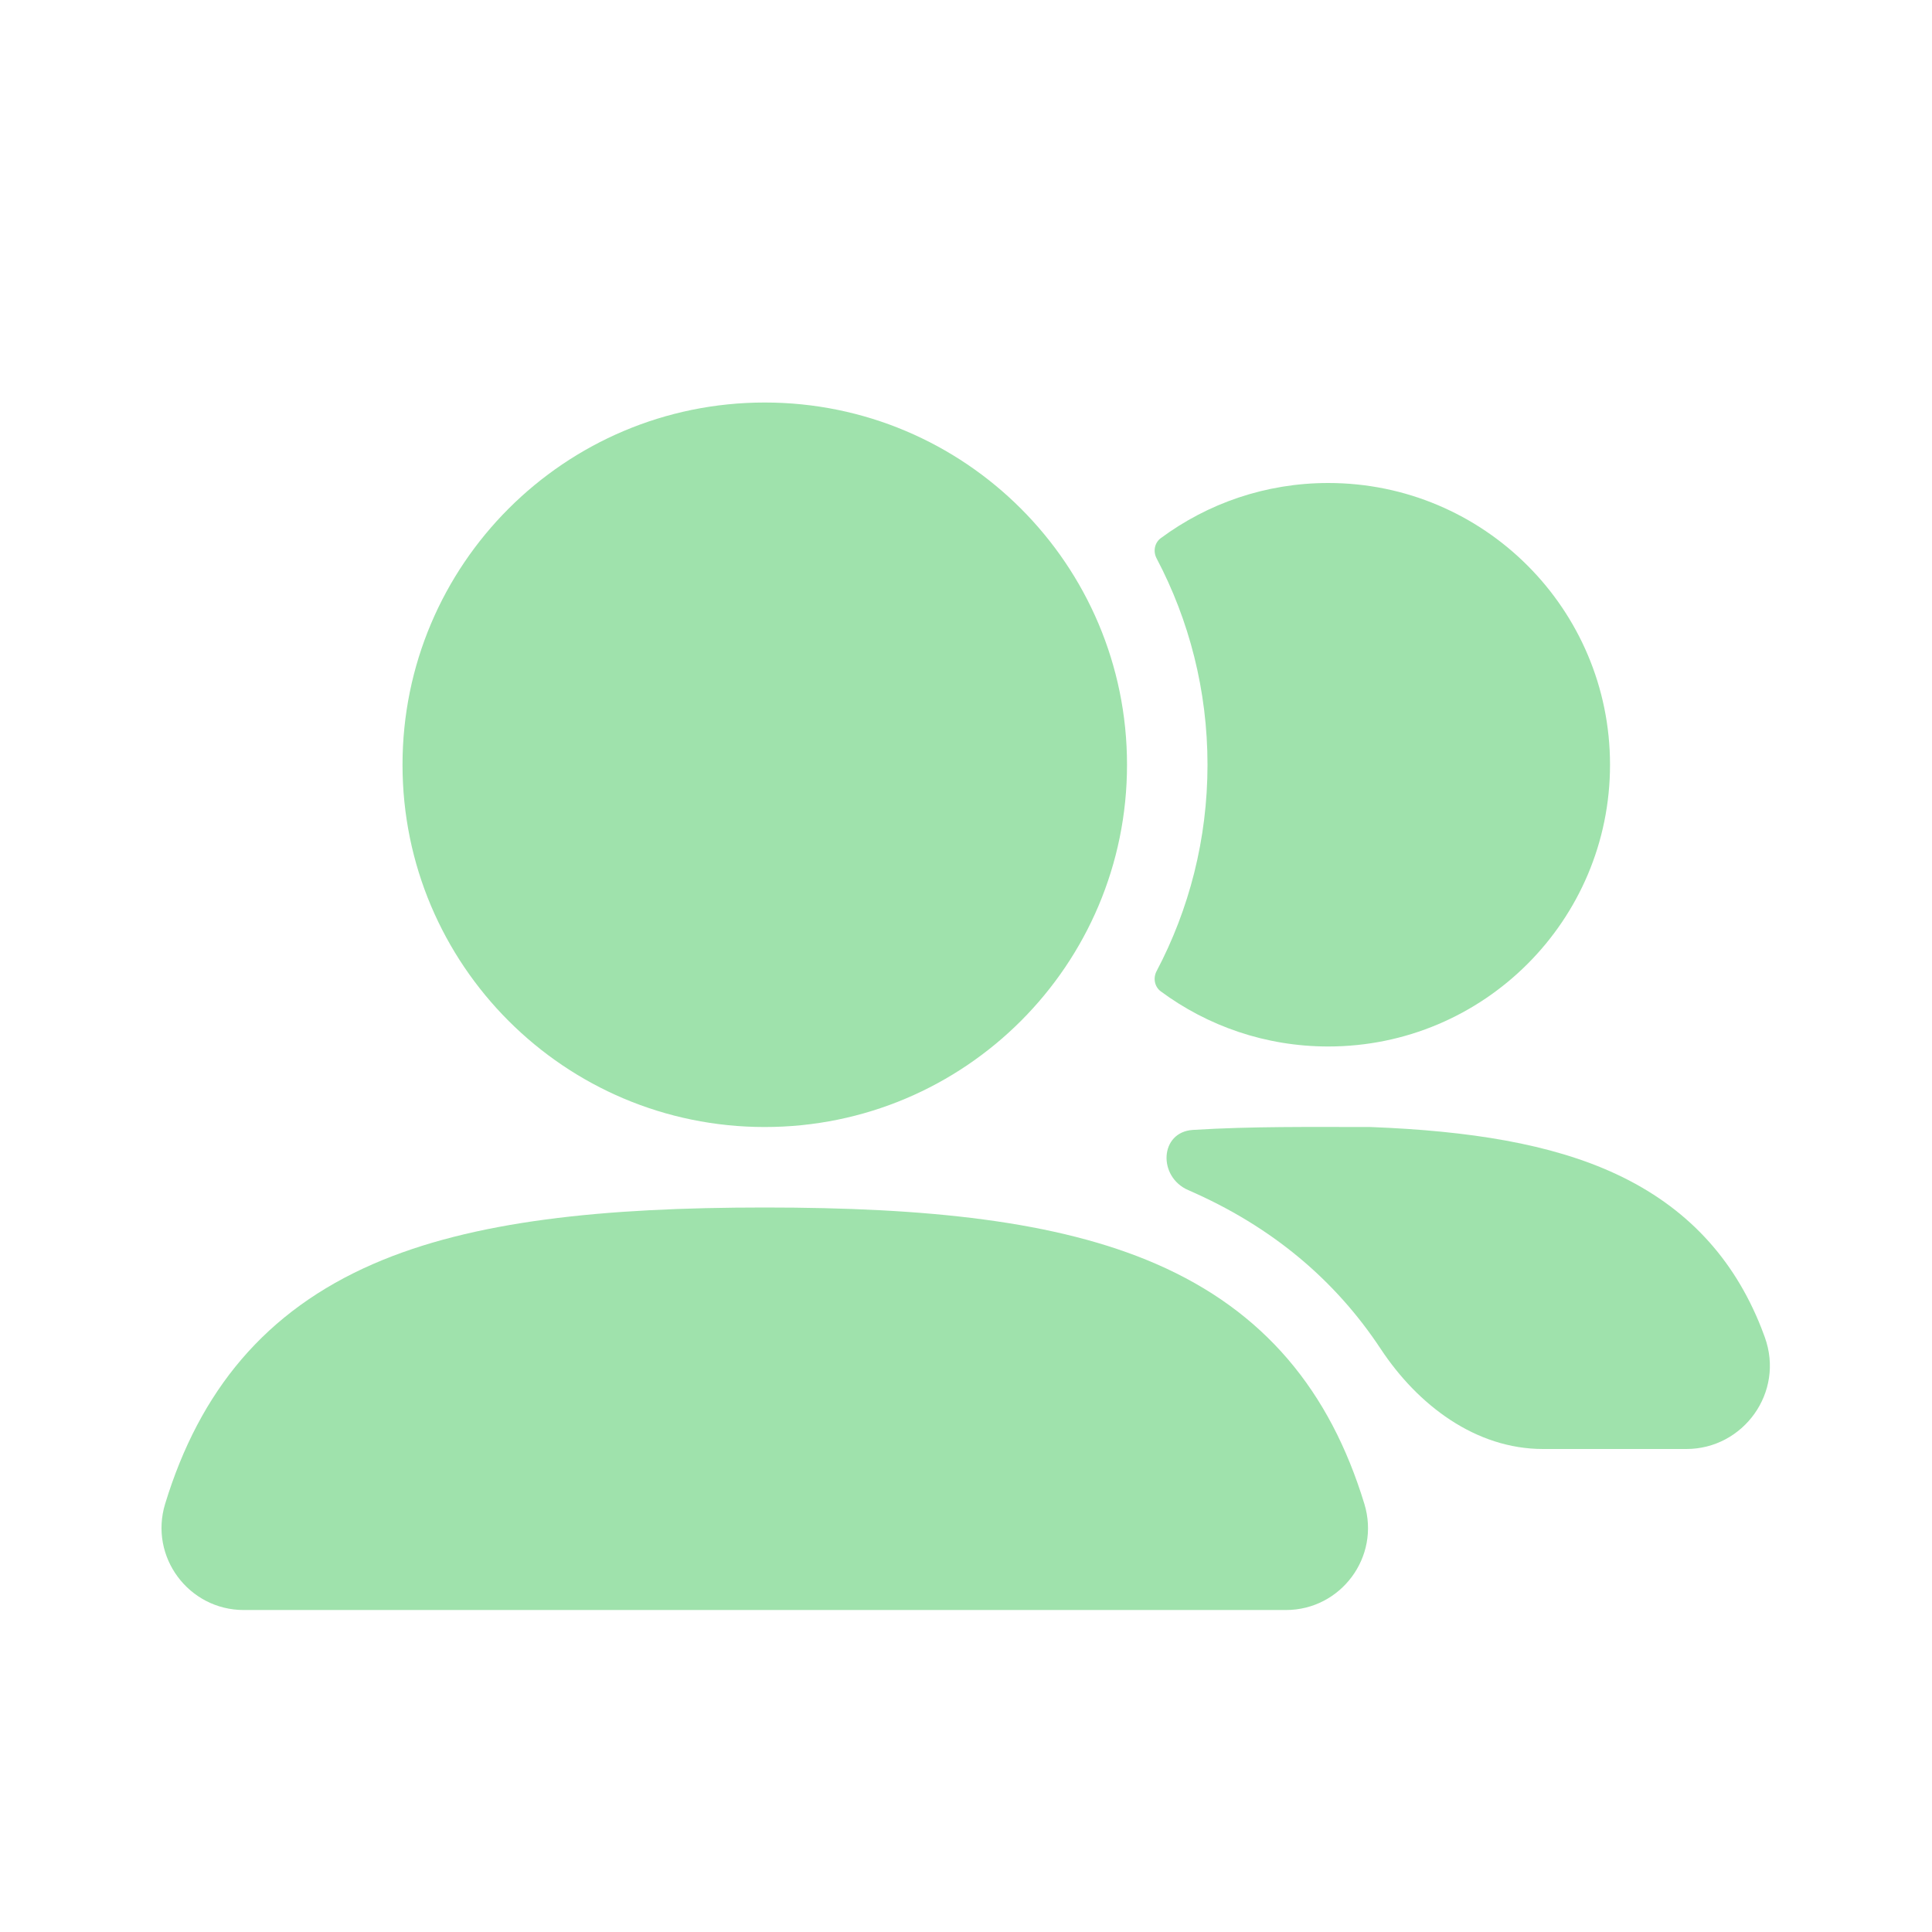 <svg width="38" height="38" viewBox="0 0 38 38" fill="none" xmlns="http://www.w3.org/2000/svg">
<path fill-rule="evenodd" clip-rule="evenodd" d="M7.917 15.042C7.917 11.107 11.107 7.917 15.042 7.917C18.977 7.917 22.167 11.107 22.167 15.042C22.167 18.977 18.977 22.167 15.042 22.167C11.107 22.167 7.917 18.977 7.917 15.042Z" fill="#9FE2AC"/>
<path d="M22.749 19.1C22.677 19.236 22.707 19.407 22.831 19.499C23.752 20.18 24.891 20.583 26.125 20.583C29.186 20.583 31.667 18.102 31.667 15.042C31.667 11.981 29.186 9.5 26.125 9.5C24.891 9.5 23.752 9.903 22.831 10.585C22.707 10.677 22.677 10.847 22.749 10.983C23.388 12.195 23.75 13.576 23.75 15.042C23.75 16.507 23.388 17.888 22.749 19.1Z" fill="#9FE2AC"/>
<path fill-rule="evenodd" clip-rule="evenodd" d="M7.349 24.857C9.3 24.01 11.86 23.75 15.042 23.75C18.226 23.75 20.788 24.011 22.74 24.86C24.866 25.784 26.159 27.359 26.836 29.582C27.153 30.625 26.371 31.667 25.292 31.667H4.794C3.714 31.667 2.93 30.623 3.248 29.579C3.927 27.355 5.221 25.781 7.349 24.857Z" fill="#9FE2AC"/>
<path d="M23.463 22.224C22.808 22.265 22.769 23.146 23.371 23.408C25.022 24.125 26.265 25.182 27.156 26.53C27.887 27.637 29.023 28.5 30.349 28.5H33.169C34.288 28.5 35.105 27.387 34.711 26.3C34.689 26.238 34.665 26.176 34.641 26.114C34.099 24.745 33.169 23.738 31.793 23.095C30.502 22.492 28.884 22.243 26.979 22.168L26.948 22.167H26.917C25.794 22.167 24.622 22.152 23.463 22.224Z" fill="#9FE2AC"/>
</svg>
